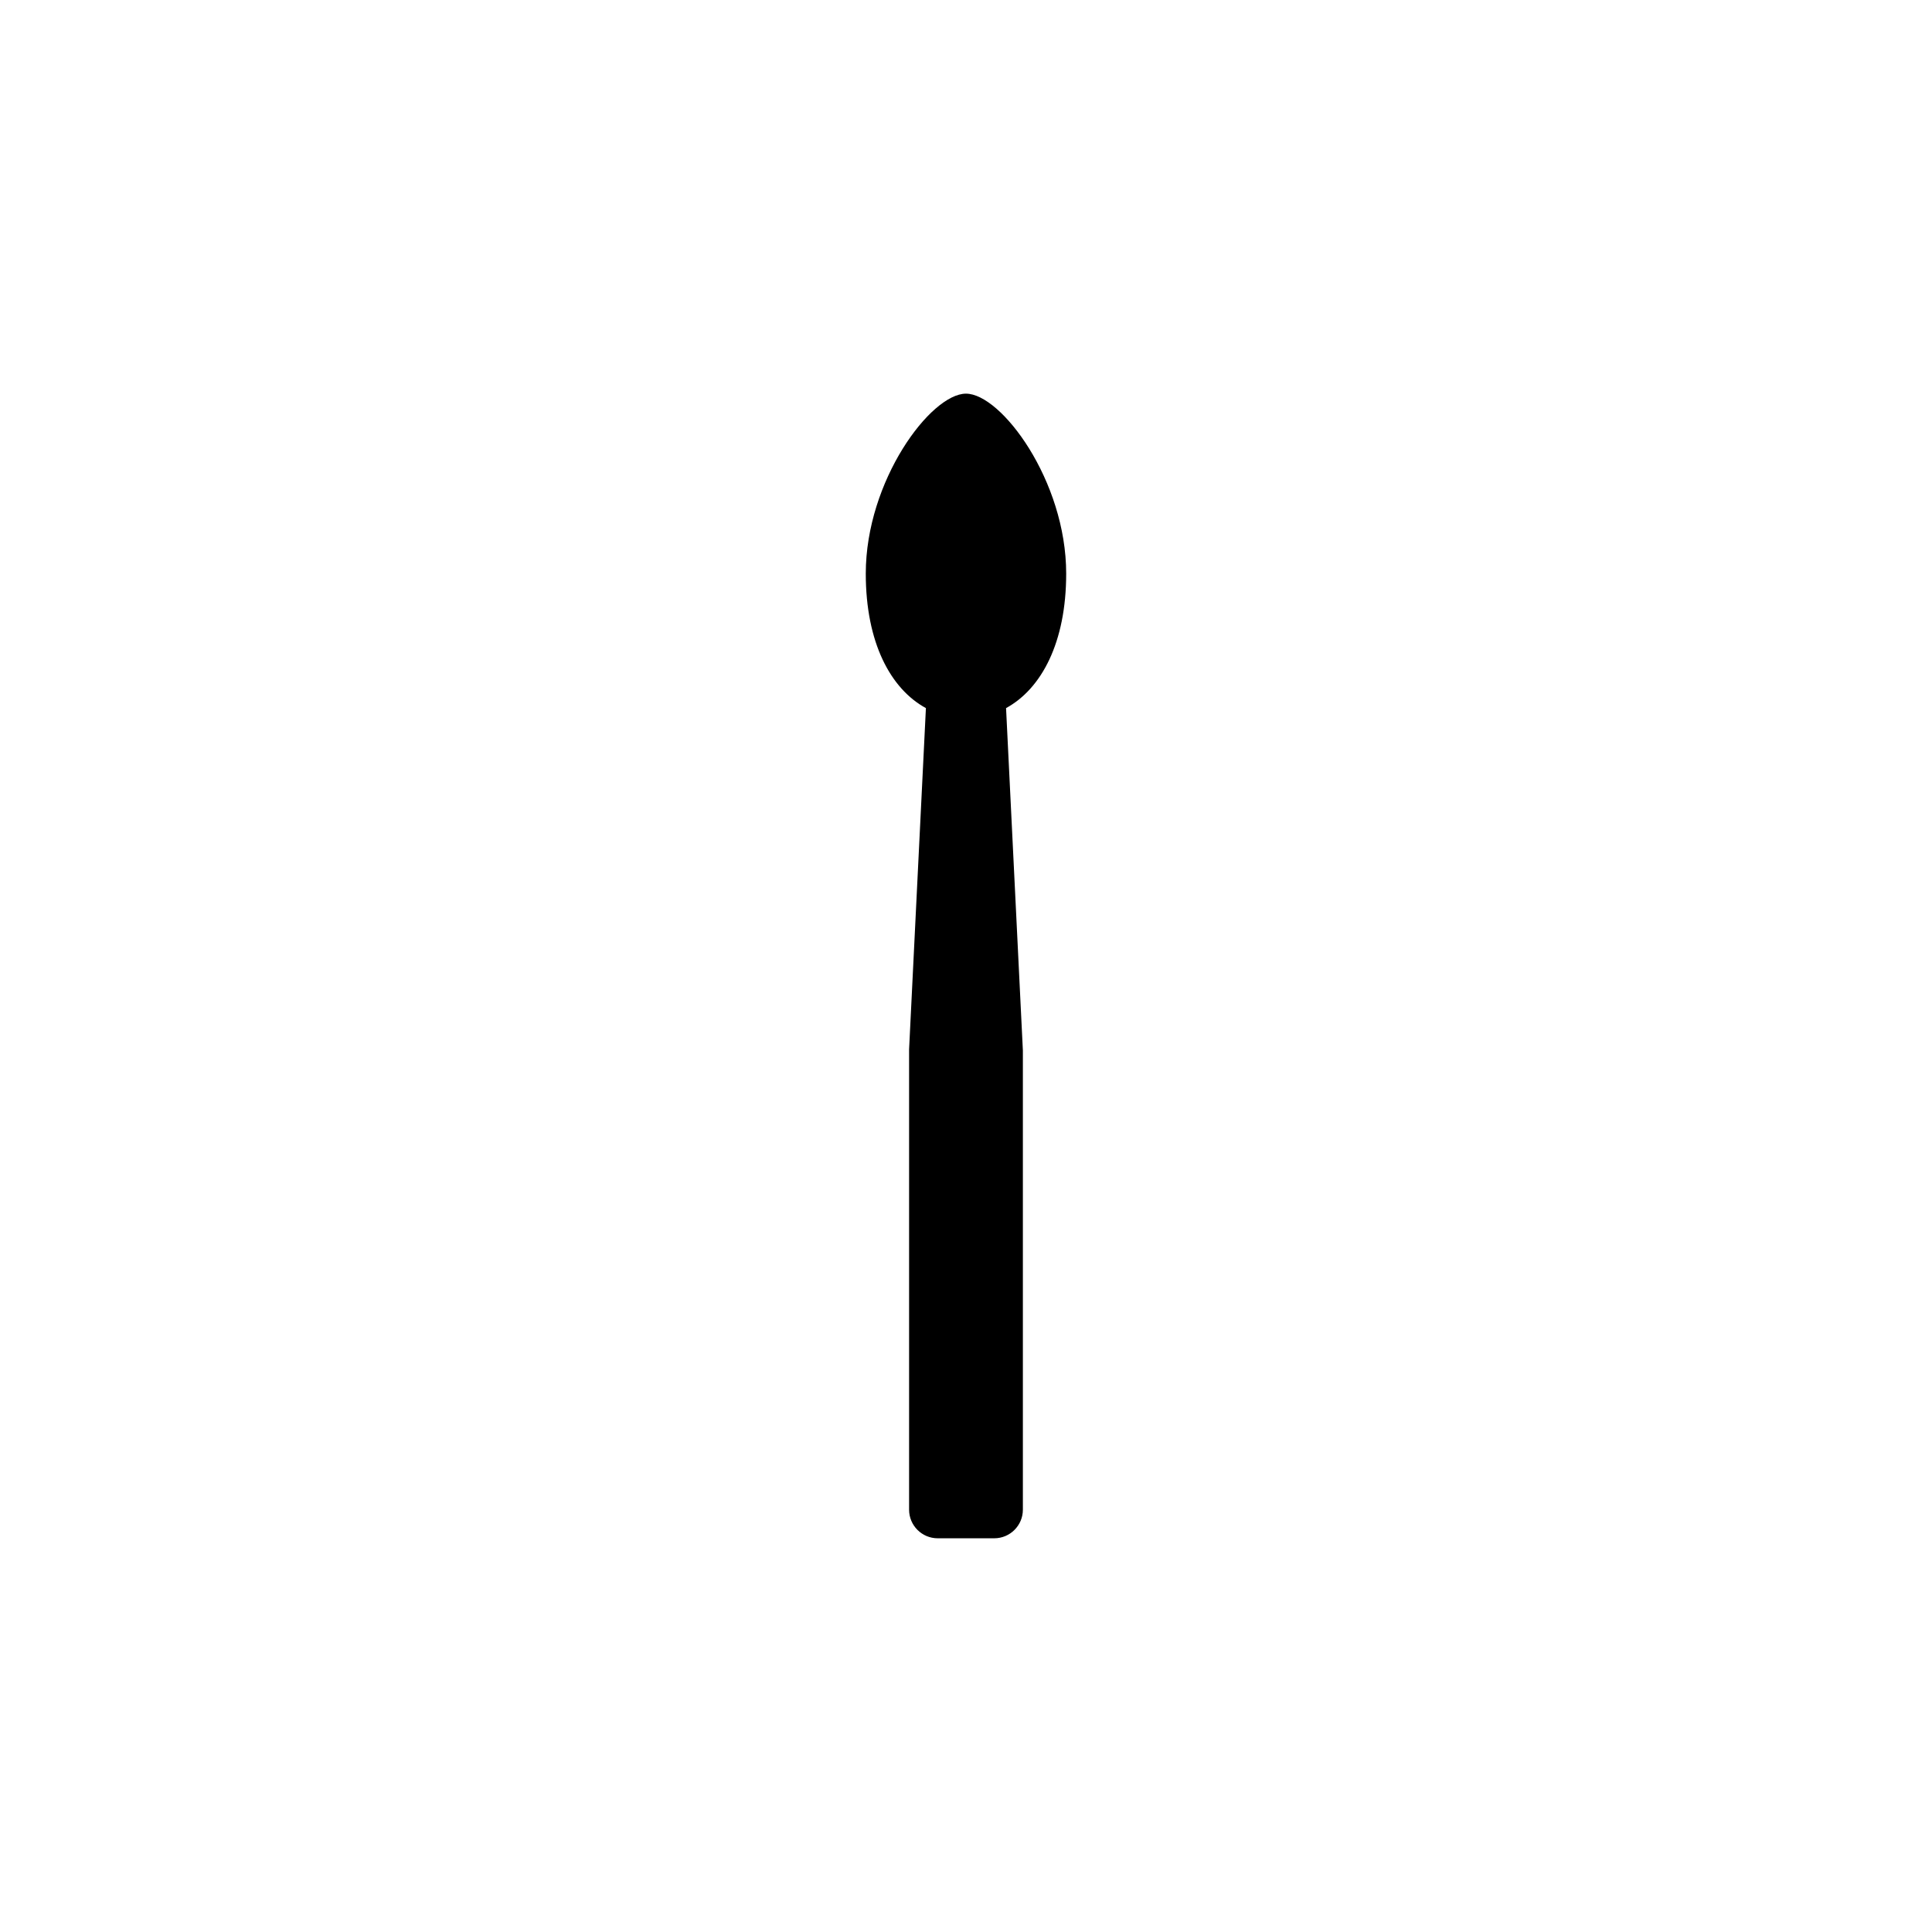 <?xml version="1.0" encoding="UTF-8"?>
<!-- Uploaded to: ICON Repo, www.svgrepo.com, Generator: ICON Repo Mixer Tools -->
<svg fill="#000000" width="800px" height="800px" version="1.1" viewBox="144 144 512 512" xmlns="http://www.w3.org/2000/svg">
 <path d="m426.55 296.01c0-24.617-17.219-47.688-26.555-47.688s-26.555 23.07-26.555 47.688c0 18.273 6.559 30.535 15.934 35.645l-4.457 90.445v121.98c0 4.188 3.394 7.582 7.586 7.582h14.984c4.188 0 7.586-3.394 7.586-7.582v-121.68l-4.457-90.746c9.375-5.113 15.934-17.371 15.934-35.645z"/>
</svg>